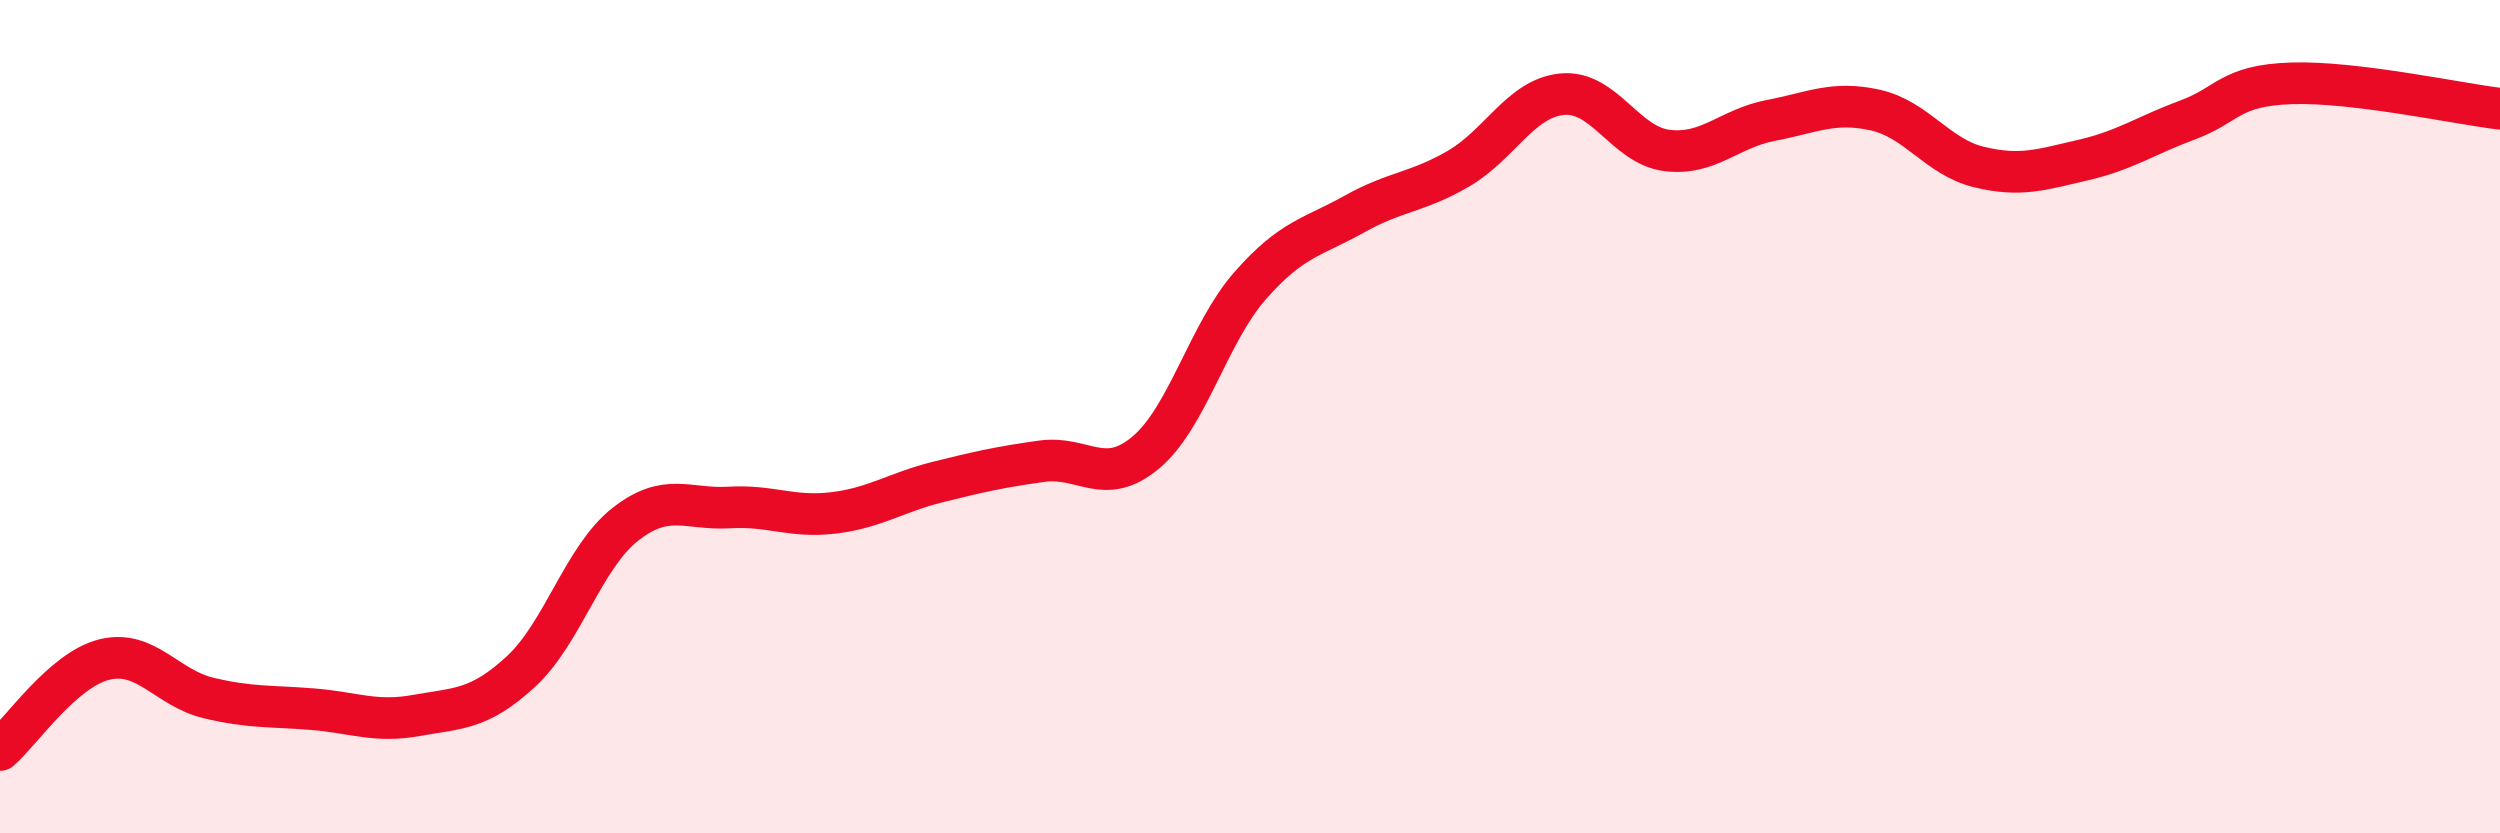 
    <svg width="60" height="20" viewBox="0 0 60 20" xmlns="http://www.w3.org/2000/svg">
      <path
        d="M 0,18 C 0.5,17.57 1.5,16.08 2.5,15.83 C 3.5,15.58 4,16.51 5,16.75 C 6,16.99 6.5,16.94 7.5,17.02 C 8.5,17.1 9,17.35 10,17.17 C 11,16.99 11.5,17.04 12.5,16.12 C 13.5,15.2 14,13.38 15,12.59 C 16,11.8 16.5,12.24 17.5,12.18 C 18.5,12.12 19,12.43 20,12.31 C 21,12.19 21.5,11.82 22.5,11.57 C 23.5,11.32 24,11.21 25,11.07 C 26,10.93 26.5,11.7 27.5,10.86 C 28.5,10.02 29,8 30,6.86 C 31,5.72 31.5,5.7 32.5,5.14 C 33.5,4.58 34,4.63 35,4.05 C 36,3.47 36.5,2.35 37.5,2.26 C 38.5,2.17 39,3.48 40,3.61 C 41,3.74 41.5,3.08 42.5,2.89 C 43.5,2.7 44,2.42 45,2.64 C 46,2.86 46.5,3.77 47.5,4.01 C 48.5,4.25 49,4.07 50,3.84 C 51,3.61 51.5,3.25 52.5,2.88 C 53.5,2.51 53.5,2.05 55,2 C 56.5,1.95 59,2.49 60,2.61L60 20L0 20Z"
        fill="#EB0A25"
        opacity="0.1"
        stroke-linecap="round"
        stroke-linejoin="round"
      />
      <path
        d="M 0,18 C 0.5,17.57 1.5,16.08 2.5,15.83 C 3.5,15.58 4,16.51 5,16.75 C 6,16.99 6.5,16.94 7.5,17.02 C 8.5,17.1 9,17.35 10,17.17 C 11,16.99 11.5,17.04 12.5,16.12 C 13.5,15.2 14,13.38 15,12.59 C 16,11.8 16.5,12.24 17.5,12.18 C 18.5,12.12 19,12.43 20,12.31 C 21,12.19 21.5,11.82 22.5,11.57 C 23.5,11.32 24,11.21 25,11.07 C 26,10.93 26.5,11.7 27.5,10.86 C 28.5,10.02 29,8 30,6.86 C 31,5.72 31.5,5.7 32.5,5.14 C 33.5,4.58 34,4.63 35,4.05 C 36,3.47 36.5,2.35 37.5,2.26 C 38.5,2.17 39,3.48 40,3.61 C 41,3.74 41.5,3.08 42.5,2.89 C 43.5,2.7 44,2.42 45,2.64 C 46,2.86 46.5,3.77 47.5,4.01 C 48.5,4.25 49,4.07 50,3.84 C 51,3.61 51.5,3.25 52.5,2.88 C 53.5,2.51 53.5,2.05 55,2 C 56.5,1.95 59,2.49 60,2.61"
        stroke="#EB0A25"
        stroke-width="1"
        fill="none"
        stroke-linecap="round"
        stroke-linejoin="round"
      />
    </svg>
  